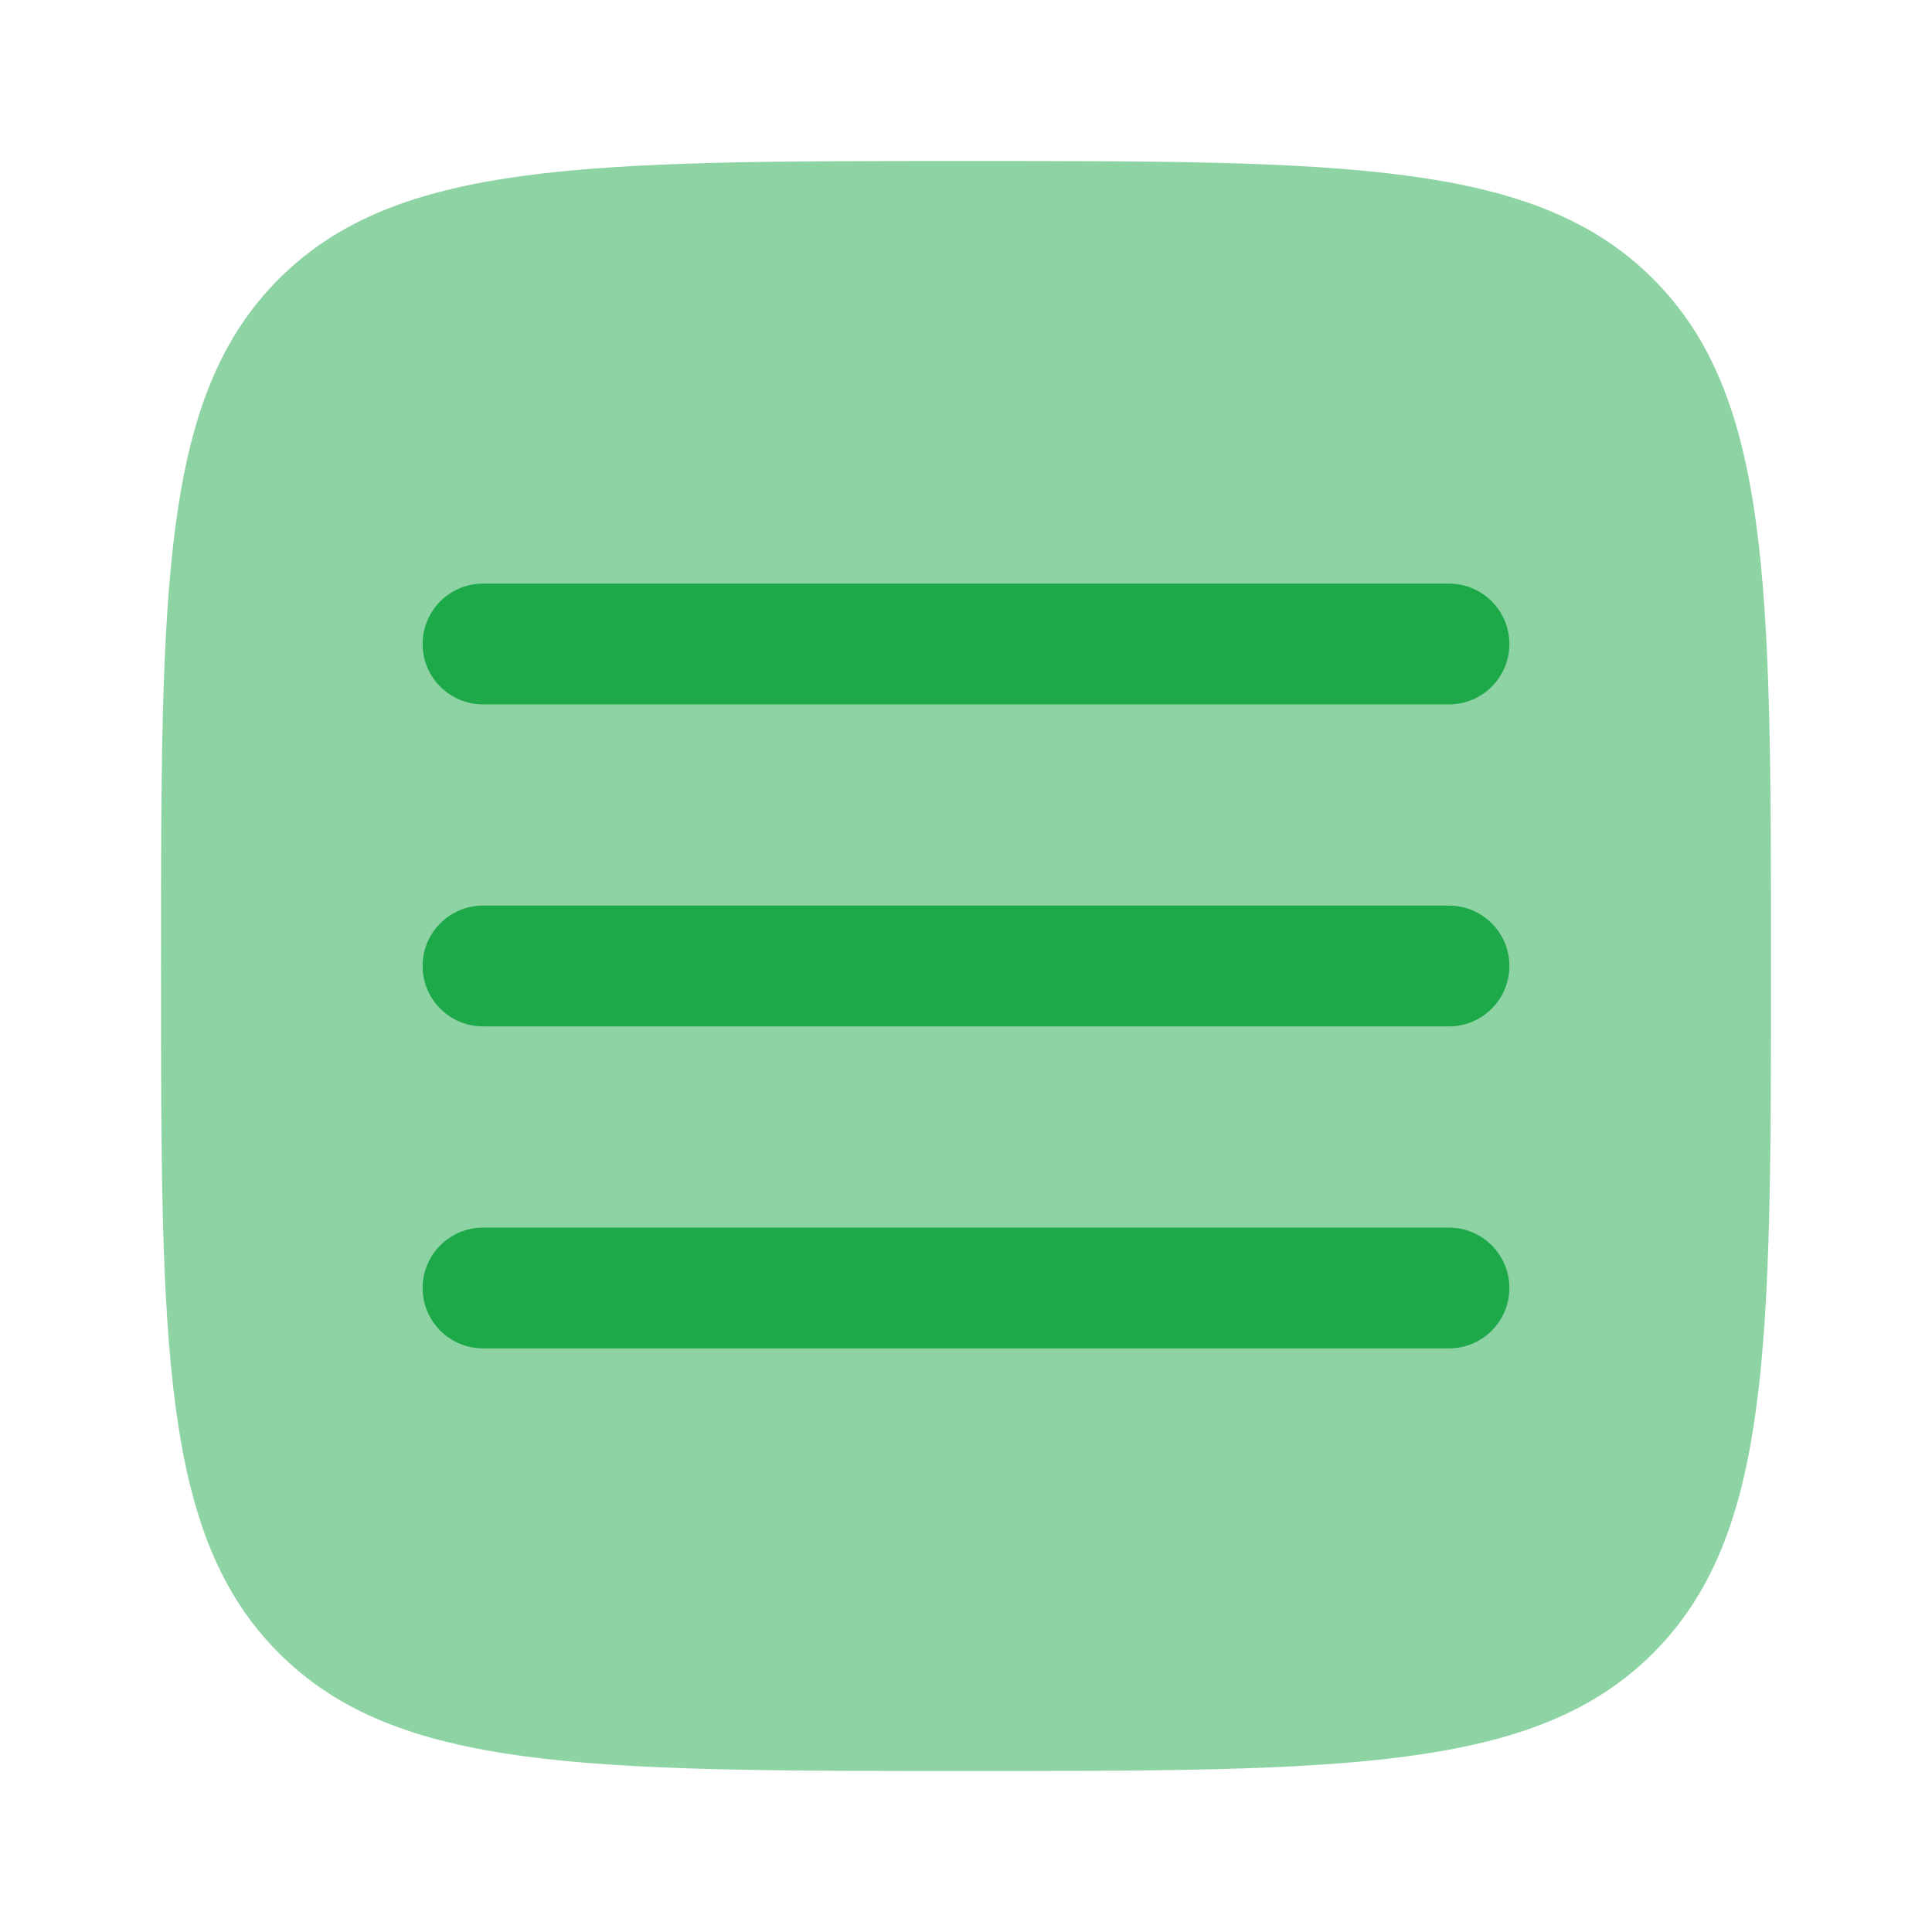 <?xml version="1.0" encoding="UTF-8"?> <svg xmlns="http://www.w3.org/2000/svg" width="800" height="800" viewBox="0 0 800 800" fill="none"><path opacity="0.5" d="M399.999 733.335C242.864 733.335 164.297 733.335 115.482 684.518C66.666 635.705 66.666 557.135 66.666 400.001C66.666 242.866 66.666 164.299 115.482 115.484C164.297 66.668 242.864 66.668 399.999 66.668C557.133 66.668 635.703 66.668 684.516 115.484C733.333 164.299 733.333 242.866 733.333 400.001C733.333 557.135 733.333 635.705 684.516 684.518C635.703 733.335 557.133 733.335 399.999 733.335Z" fill="#1DA849"></path><path d="M625 266.668C625 280.475 613.807 291.668 600 291.668H200C186.193 291.668 175 280.475 175 266.668C175 252.861 186.193 241.668 200 241.668H600C613.807 241.668 625 252.861 625 266.668Z" fill="#1DA849"></path><path d="M625 400C625 413.807 613.807 425 600 425H200C186.193 425 175 413.807 175 400C175 386.193 186.193 375 200 375H600C613.807 375 625 386.193 625 400Z" fill="#1DA849"></path><path d="M625 533.332C625 547.139 613.807 558.332 600 558.332H200C186.193 558.332 175 547.139 175 533.332C175 519.525 186.193 508.332 200 508.332H600C613.807 508.332 625 519.525 625 533.332Z" fill="#1DA849"></path></svg> 